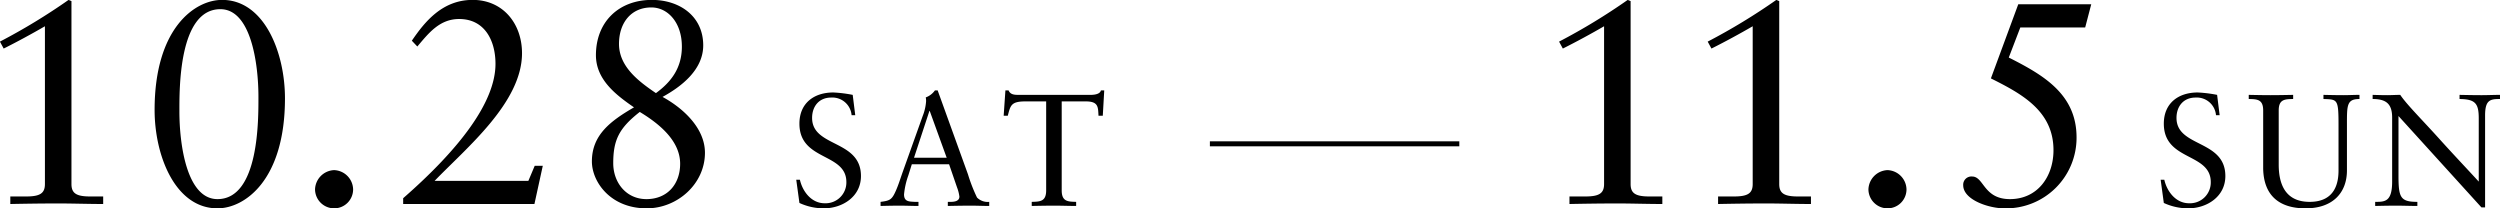 <svg id="about_d_date-1.svg" xmlns="http://www.w3.org/2000/svg" width="500.969" height="41.75" viewBox="0 0 500.969 41.75">
  <defs>
    <style>
      .cls-1 {
        fill-rule: evenodd;
      }
    </style>
  </defs>
  <path id="_10.28SAT_11.5SUN_のコピー" data-name="10.28SAT 11.5SUN のコピー" class="cls-1" d="M276.881,1313.91l-0.578-.24a122.462,122.462,0,0,1-13.755,8.36l0.751,1.39c2.774-1.39,5.664-2.96,8.265-4.47v31.62c0,1.86-.983,2.49-3.757,2.49h-3.179v1.51c3.121-.06,6.3-0.11,9.537-0.11,3,0,6.068.11,9.074,0.11v-1.51h-2.6c-2.774,0-3.757-.63-3.757-2.49v-36.66Zm42.785,19.49c0-9.23-4.161-19.73-12.6-19.73-5.433,0-13.524,5.63-13.524,22.05,0,9.22,4.161,19.72,12.6,19.72C311.574,1355.44,319.666,1349.82,319.666,1333.4Zm-5.317-.29c0,4.35.173,20.48-8.207,20.48-6.127,0-7.63-10.85-7.63-17.58,0-4.35-.173-20.48,8.208-20.48C312.846,1315.53,314.349,1326.38,314.349,1333.11Zm15.158,22.33a3.8,3.8,0,0,0,3.815-3.77,3.948,3.948,0,0,0-3.815-3.89,3.989,3.989,0,0,0-3.814,3.89A3.841,3.841,0,0,0,329.507,1355.44Zm13.848-.87h26.3l1.676-7.66h-1.618l-1.272,3.02H349.655c6.3-6.55,17.513-15.66,17.513-25.58,0-5.92-3.815-10.68-9.884-10.68s-9.594,4.36-12.195,8.18l1.1,1.16c2.255-2.66,4.451-5.51,8.381-5.51,5.144,0,7.282,4.35,7.282,8.99,0,7.66-7.224,17.06-18.5,26.92v1.16Zm55.5-8.06c0,4.06-2.543,7.08-6.762,7.08-4.046,0-6.646-3.31-6.646-7.2,0-4.64,1.155-7.02,5.317-10.27C394.405,1338.33,398.855,1341.75,398.855,1346.51Zm0.347-23.5c0,4.36-2.2,7.14-5.2,9.34-3.41-2.32-7.4-5.28-7.4-9.86,0-4.29,2.486-7.31,6.474-7.31C396.428,1315.18,399.2,1318.26,399.2,1323.01Zm4.277-.23c0-5.86-4.739-9.11-10.288-9.11-6.589,0-11.212,4.36-11.212,11.08,0,4.88,3.988,7.95,7.629,10.45-4.682,2.72-8.438,5.51-8.438,10.84,0,4.01,3.641,9.4,10.981,9.4,6.126,0,11.675-4.87,11.675-11.14,0-4.98-4.45-8.99-8.5-11.19C399.144,1331.02,403.479,1327.66,403.479,1322.78Zm19.277,31.58a11.658,11.658,0,0,0,4.863,1.08c3.75,0,7.469-2.33,7.469-6.47,0-7.34-9.79-5.71-9.79-11.65,0-2.33,1.4-4.08,3.814-4.08a3.865,3.865,0,0,1,4.1,3.54h0.731l-0.509-4.08a26.461,26.461,0,0,0-3.878-.48c-3.877,0-6.8,2.14-6.8,6.25,0,7.53,9.408,5.78,9.408,11.71a4.164,4.164,0,0,1-4.355,4.24c-2.638,0-4.418-2.33-4.958-4.72H422.12Zm27.7-22.56h-0.54a3.915,3.915,0,0,1-1.844,1.41,3.34,3.34,0,0,1,.064.83,9.853,9.853,0,0,1-.667,2.87L443.4,1348.3c-0.413,1.18-.794,2.42-1.3,3.57-0.794,1.79-1.144,2.04-3.083,2.27v0.82c1.271-.03,2.575-0.06,3.846-0.06,1.24,0,2.511.06,3.75,0.06v-0.82h-0.731c-1.112-.07-2.161,0-2.161-1.5a15.483,15.483,0,0,1,.858-3.8l0.7-2.23h7.469l1.589,4.62a8.019,8.019,0,0,1,.477,1.85c0,0.9-.954,1.06-1.748,1.06h-0.573v0.82c1.558-.03,3.083-0.06,4.641-0.06,1.208,0,2.447.06,3.655,0.06v-0.82a3,3,0,0,1-2.447-.87,32.347,32.347,0,0,1-1.812-4.65Zm-1.652,4.12h0.063l3.4,9.38h-6.548Zm35.033-4.12h-0.668c-0.127.61-.921,0.9-2.066,0.9H466.669c-0.795,0-1.653-.03-2-0.9h-0.635l-0.35,5.08h0.826c0.541-2.08.668-2.87,3.528-2.87H472.2v17.83c0,2.23-1.208,2.26-2.892,2.3v0.82c1.589-.03,3.083-0.06,4.608-0.06,1.4,0,2.765.06,4.291,0.06v-0.82c-1.684-.04-2.892-0.07-2.892-2.3v-17.83h4.831c2.543,0,2.447,1.14,2.543,2.87h0.858Zm105.479-17.89-0.578-.24a122.565,122.565,0,0,1-13.756,8.36l0.752,1.39c2.774-1.39,5.664-2.96,8.265-4.47v31.62c0,1.86-.983,2.49-3.757,2.49h-3.179v1.51c3.121-.06,6.3-0.11,9.536-0.11,3.006,0,6.069.11,9.075,0.11v-1.51h-2.6c-2.775,0-3.757-.63-3.757-2.49v-36.66Zm29.781,0-0.578-.24a122.386,122.386,0,0,1-13.756,8.36l0.752,1.39c2.774-1.39,5.664-2.96,8.265-4.47v31.62c0,1.86-.983,2.49-3.757,2.49h-3.179v1.51c3.121-.06,6.3-0.11,9.537-0.11,3,0,6.068.11,9.074,0.11v-1.51h-2.6c-2.774,0-3.757-.63-3.757-2.49v-36.66Zm21.689,41.53a3.8,3.8,0,0,0,3.815-3.77,3.948,3.948,0,0,0-3.815-3.89,3.989,3.989,0,0,0-3.814,3.89A3.841,3.841,0,0,0,640.781,1355.44Zm20.726-26.04c6.127,3.07,12.542,6.49,12.542,14.38,0,5.28-3.179,9.81-8.727,9.81-5.317,0-5.2-4.53-7.571-4.53a1.645,1.645,0,0,0-1.792,1.74c0,2.96,5.2,4.64,8.207,4.64a14.139,14.139,0,0,0,14.507-14.21c0-8.7-6.7-12.53-13.582-16.01l2.312-6.03h13l1.214-4.65H667Zm34.651,24.96a11.661,11.661,0,0,0,4.863,1.08c3.751,0,7.47-2.33,7.47-6.47,0-7.34-9.79-5.71-9.79-11.65,0-2.33,1.4-4.08,3.814-4.08a3.863,3.863,0,0,1,4.1,3.54h0.731l-0.508-4.08a26.494,26.494,0,0,0-3.878-.48c-3.877,0-6.8,2.14-6.8,6.25,0,7.53,9.408,5.78,9.408,11.71a4.164,4.164,0,0,1-4.354,4.24c-2.638,0-4.418-2.33-4.958-4.72h-0.731Zm39.2-21.66c-1.081,0-2.13.06-3.21,0.06-1.335,0-2.67-.03-4-0.06v0.83c2.829,0.09,3.019,0,3.019,5.23v9.09c0,2.2-.508,6.29-5.784,6.29-4.959,0-6.2-3.67-6.2-7.47v-10.85c0-2.23,1.208-2.26,2.892-2.29v-0.83c-1.589.03-3.051,0.06-4.513,0.06-1.43,0-2.892-.03-4.386-0.06v0.83c1.684,0.03,2.892.06,2.892,2.29v11.65c0.1,5.42,3.242,7.97,8.486,7.97,5.594,0,8.3-3.25,8.3-7.59v-9.19c0-3.89-.032-5.13,2.511-5.13v-0.83Zm25.18,4.11c0-3.12,1.049-3.28,2.988-3.28v-0.83c-1.24,0-2.448.06-3.687,0.06-1.462,0-2.956-.03-4.418-0.06v0.83c3.178,0.03,3.846.92,3.846,3.86v12.69c-2.162-2.36-5.149-5.51-7.851-8.51-3.623-4.02-6.579-6.93-7.882-8.87-0.858,0-1.748.06-2.607,0.06-0.985,0-1.938-.03-2.924-0.06v0.83c2.734,0,3.91.99,3.91,3.73v12.82c0,4.06-1.462,4.06-3.4,4.06v0.82c1.4-.03,2.829-0.06,4.227-0.06s2.829,0.06,4.227.06v-0.82c-3.432,0-3.782-.9-3.782-5.3v-11.9l16.623,18.31h0.731v-18.44Z" transform="translate(-262.562 -1313.69)"/>
  <path id="line" class="cls-1" d="M505.008,1343.01v-1H554.99v1H505.008Z" transform="translate(-262.562 -1313.69)"/>
</svg>
